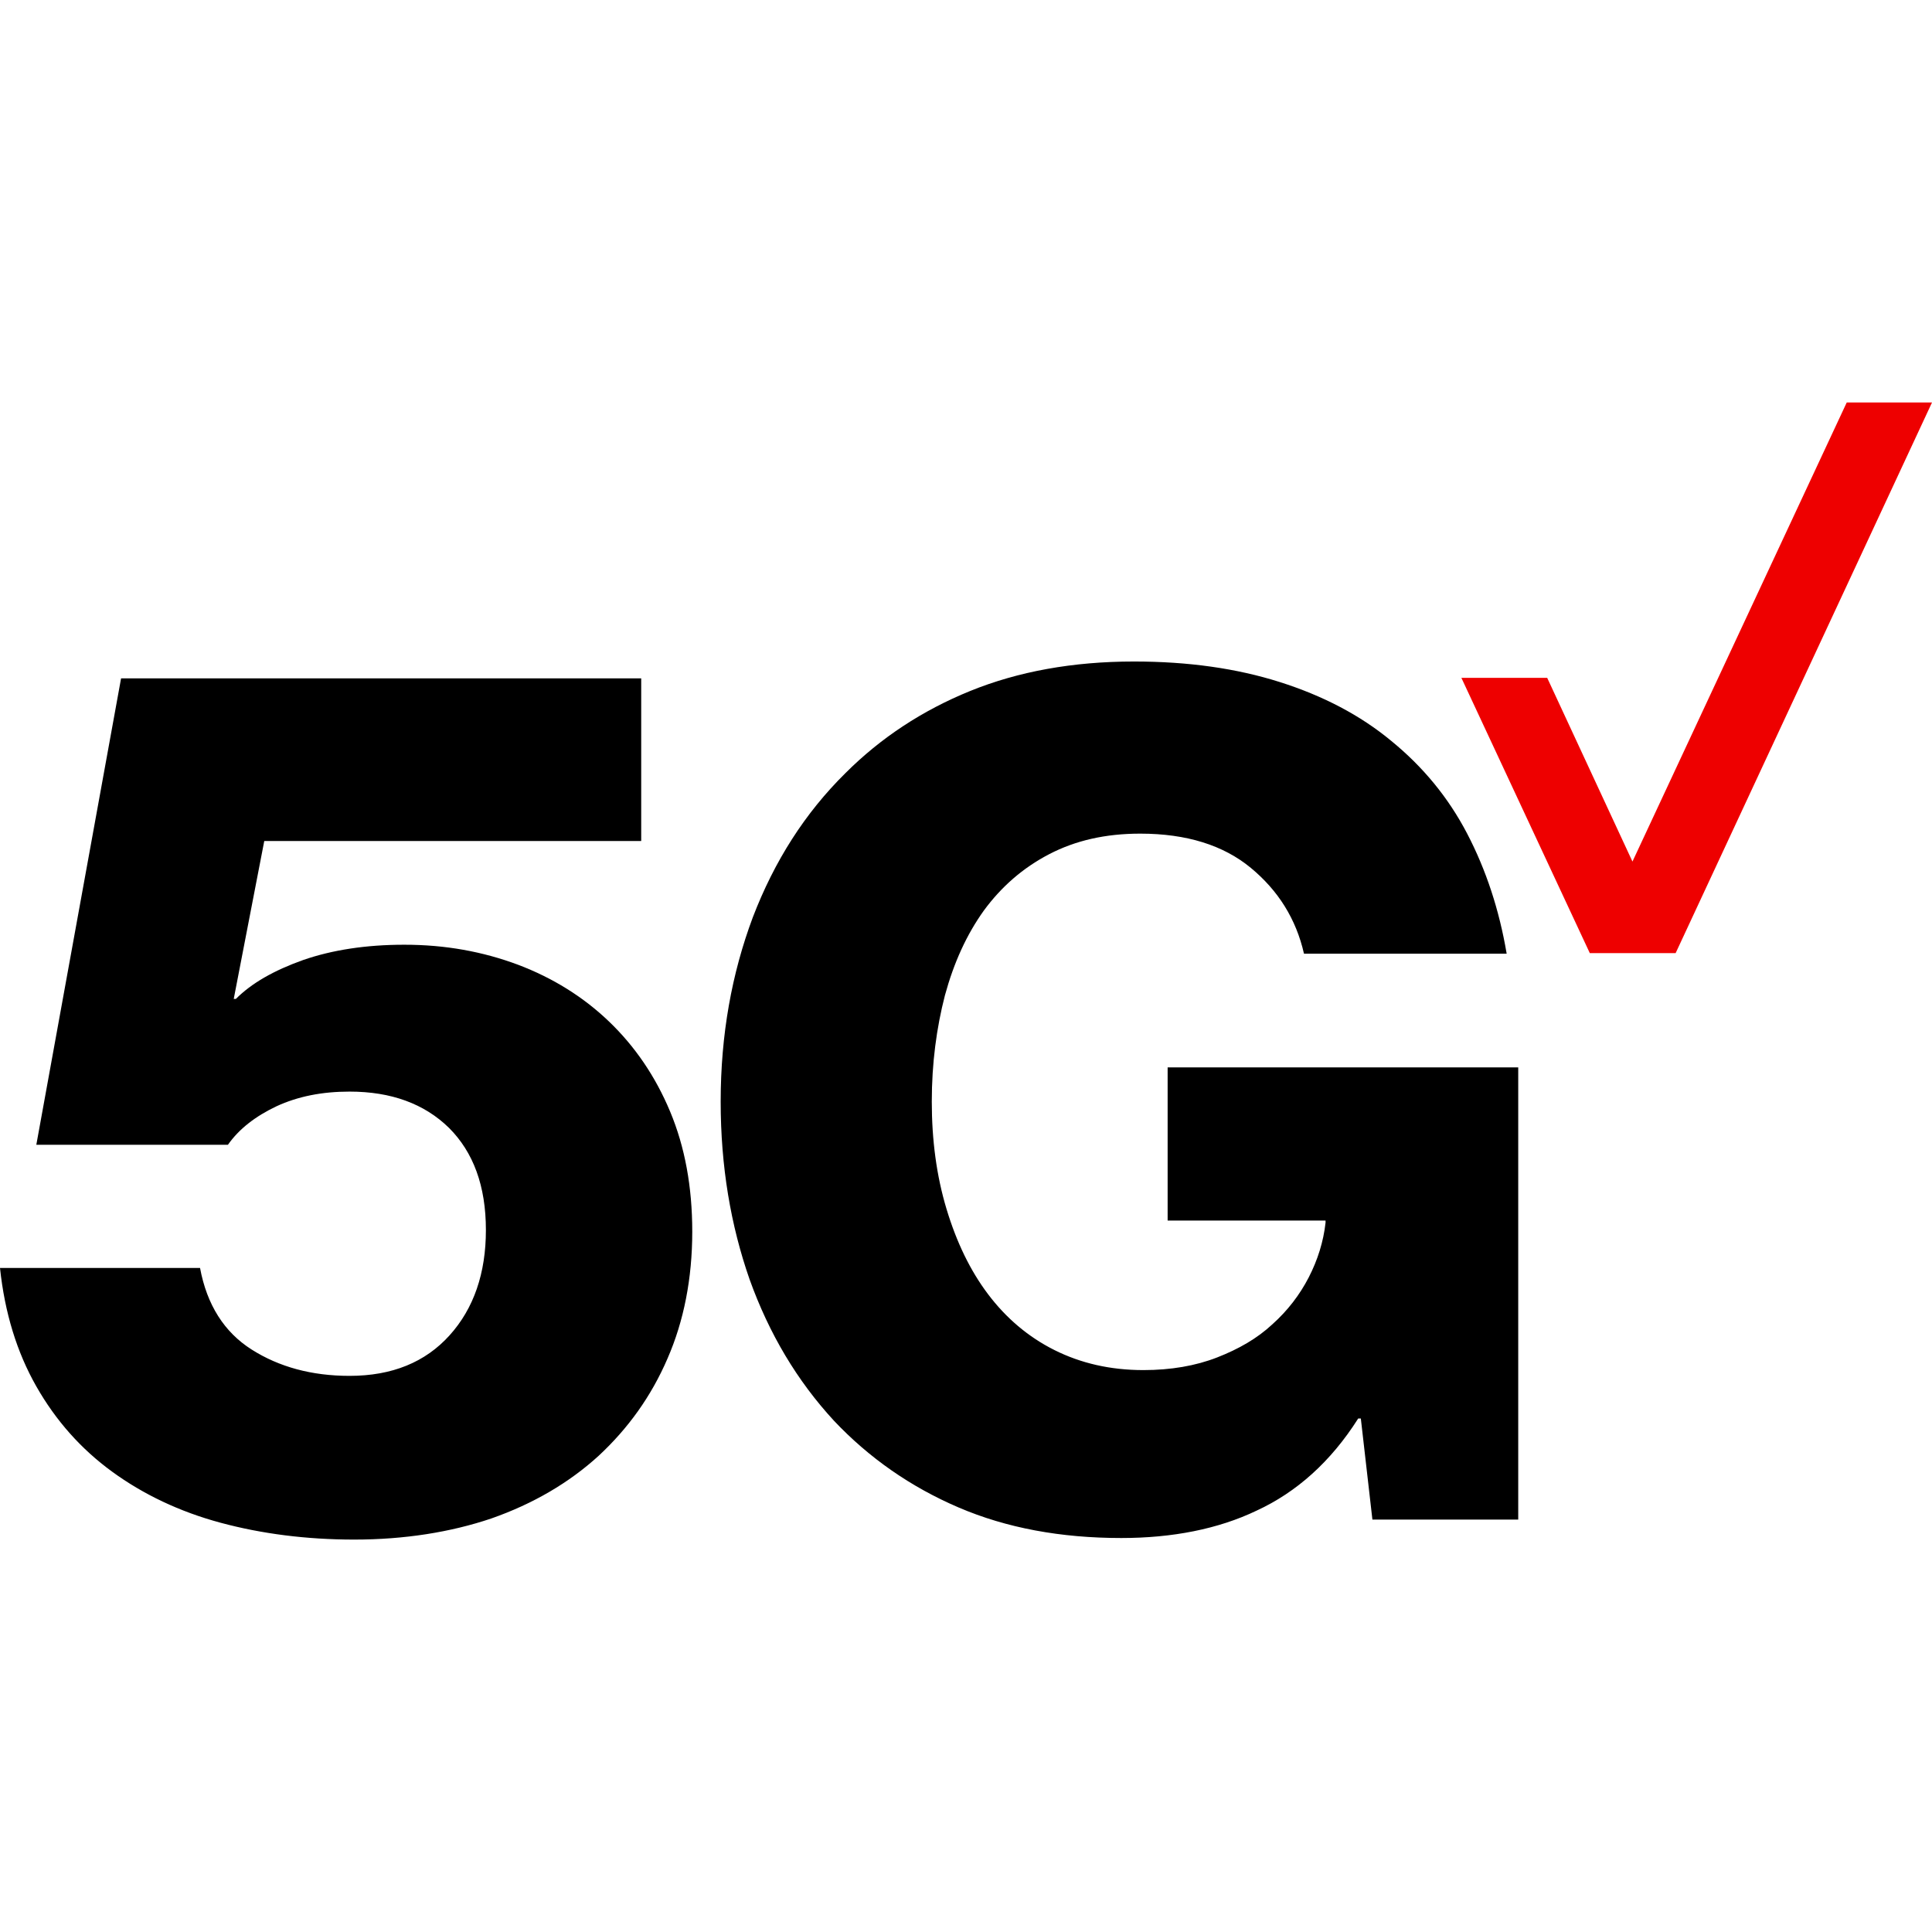 <svg width="96" height="96" viewBox="0 0 96 96" fill="none" xmlns="http://www.w3.org/2000/svg">
<path d="M55.717 76.423C52.709 76.423 50.014 75.926 47.634 74.906C45.254 73.886 43.187 72.447 41.434 70.59C39.603 68.602 38.217 66.273 37.249 63.579C36.307 60.885 35.81 57.955 35.81 54.738C35.81 51.416 36.36 48.381 37.406 45.583C38.479 42.784 39.996 40.403 42.01 38.415C43.763 36.663 45.829 35.302 48.209 34.334C50.59 33.367 53.31 32.87 56.345 32.87C59.039 32.87 61.445 33.21 63.59 33.89C65.735 34.57 67.593 35.538 69.136 36.819C70.705 38.101 71.961 39.618 72.903 41.423C73.844 43.228 74.498 45.216 74.865 47.387H64.794C64.401 45.661 63.512 44.248 62.152 43.124C60.791 41.999 58.96 41.423 56.658 41.423C54.932 41.423 53.441 41.763 52.133 42.444C50.825 43.124 49.753 44.065 48.889 45.242C48.026 46.446 47.398 47.832 46.954 49.454C46.535 51.076 46.3 52.828 46.3 54.738C46.3 56.647 46.535 58.426 47.032 60.074C47.529 61.722 48.209 63.135 49.099 64.312C49.988 65.489 51.087 66.43 52.395 67.084C53.703 67.738 55.167 68.079 56.815 68.079C58.176 68.079 59.405 67.869 60.478 67.451C61.55 67.032 62.466 66.509 63.224 65.803C63.983 65.123 64.584 64.338 65.029 63.475C65.474 62.611 65.761 61.696 65.866 60.754V60.65H58.019V53.038H75.44V75.507H68.194L67.619 70.485H67.488C66.128 72.63 64.427 74.147 62.439 75.063C60.53 75.978 58.254 76.423 55.717 76.423ZM17.604 76.501C15.224 76.501 13.001 76.214 10.96 75.664C8.92 75.115 7.115 74.252 5.572 73.127C4.028 72.002 2.773 70.59 1.805 68.889C0.837 67.189 0.235 65.227 0 63.004H9.94C10.28 64.835 11.143 66.195 12.504 67.058C13.864 67.921 15.486 68.366 17.369 68.366C19.488 68.366 21.136 67.686 22.339 66.352C23.542 65.018 24.144 63.265 24.144 61.12C24.144 58.923 23.516 57.249 22.313 56.046C21.083 54.842 19.436 54.241 17.369 54.241C16.009 54.241 14.806 54.476 13.733 54.973C12.687 55.47 11.876 56.098 11.326 56.883H1.805L6.016 33.707H31.861V41.789H13.131L11.614 49.637H11.719C12.504 48.852 13.602 48.224 15.067 47.701C16.506 47.204 18.18 46.943 20.089 46.943C22.13 46.943 23.987 47.283 25.74 47.937C27.466 48.591 28.983 49.532 30.265 50.762C31.547 51.991 32.567 53.482 33.299 55.235C34.032 56.987 34.398 58.975 34.398 61.199C34.398 63.527 33.979 65.646 33.169 67.503C32.358 69.386 31.207 70.982 29.742 72.342C28.277 73.676 26.498 74.723 24.405 75.455C22.391 76.135 20.089 76.501 17.604 76.501Z" fill="black"/>
<path d="M72.615 33.681H76.879L81.116 42.81L91.763 20H96L83.261 47.361H78.997L72.615 33.681Z" fill="#EE0000"/>
</svg>
